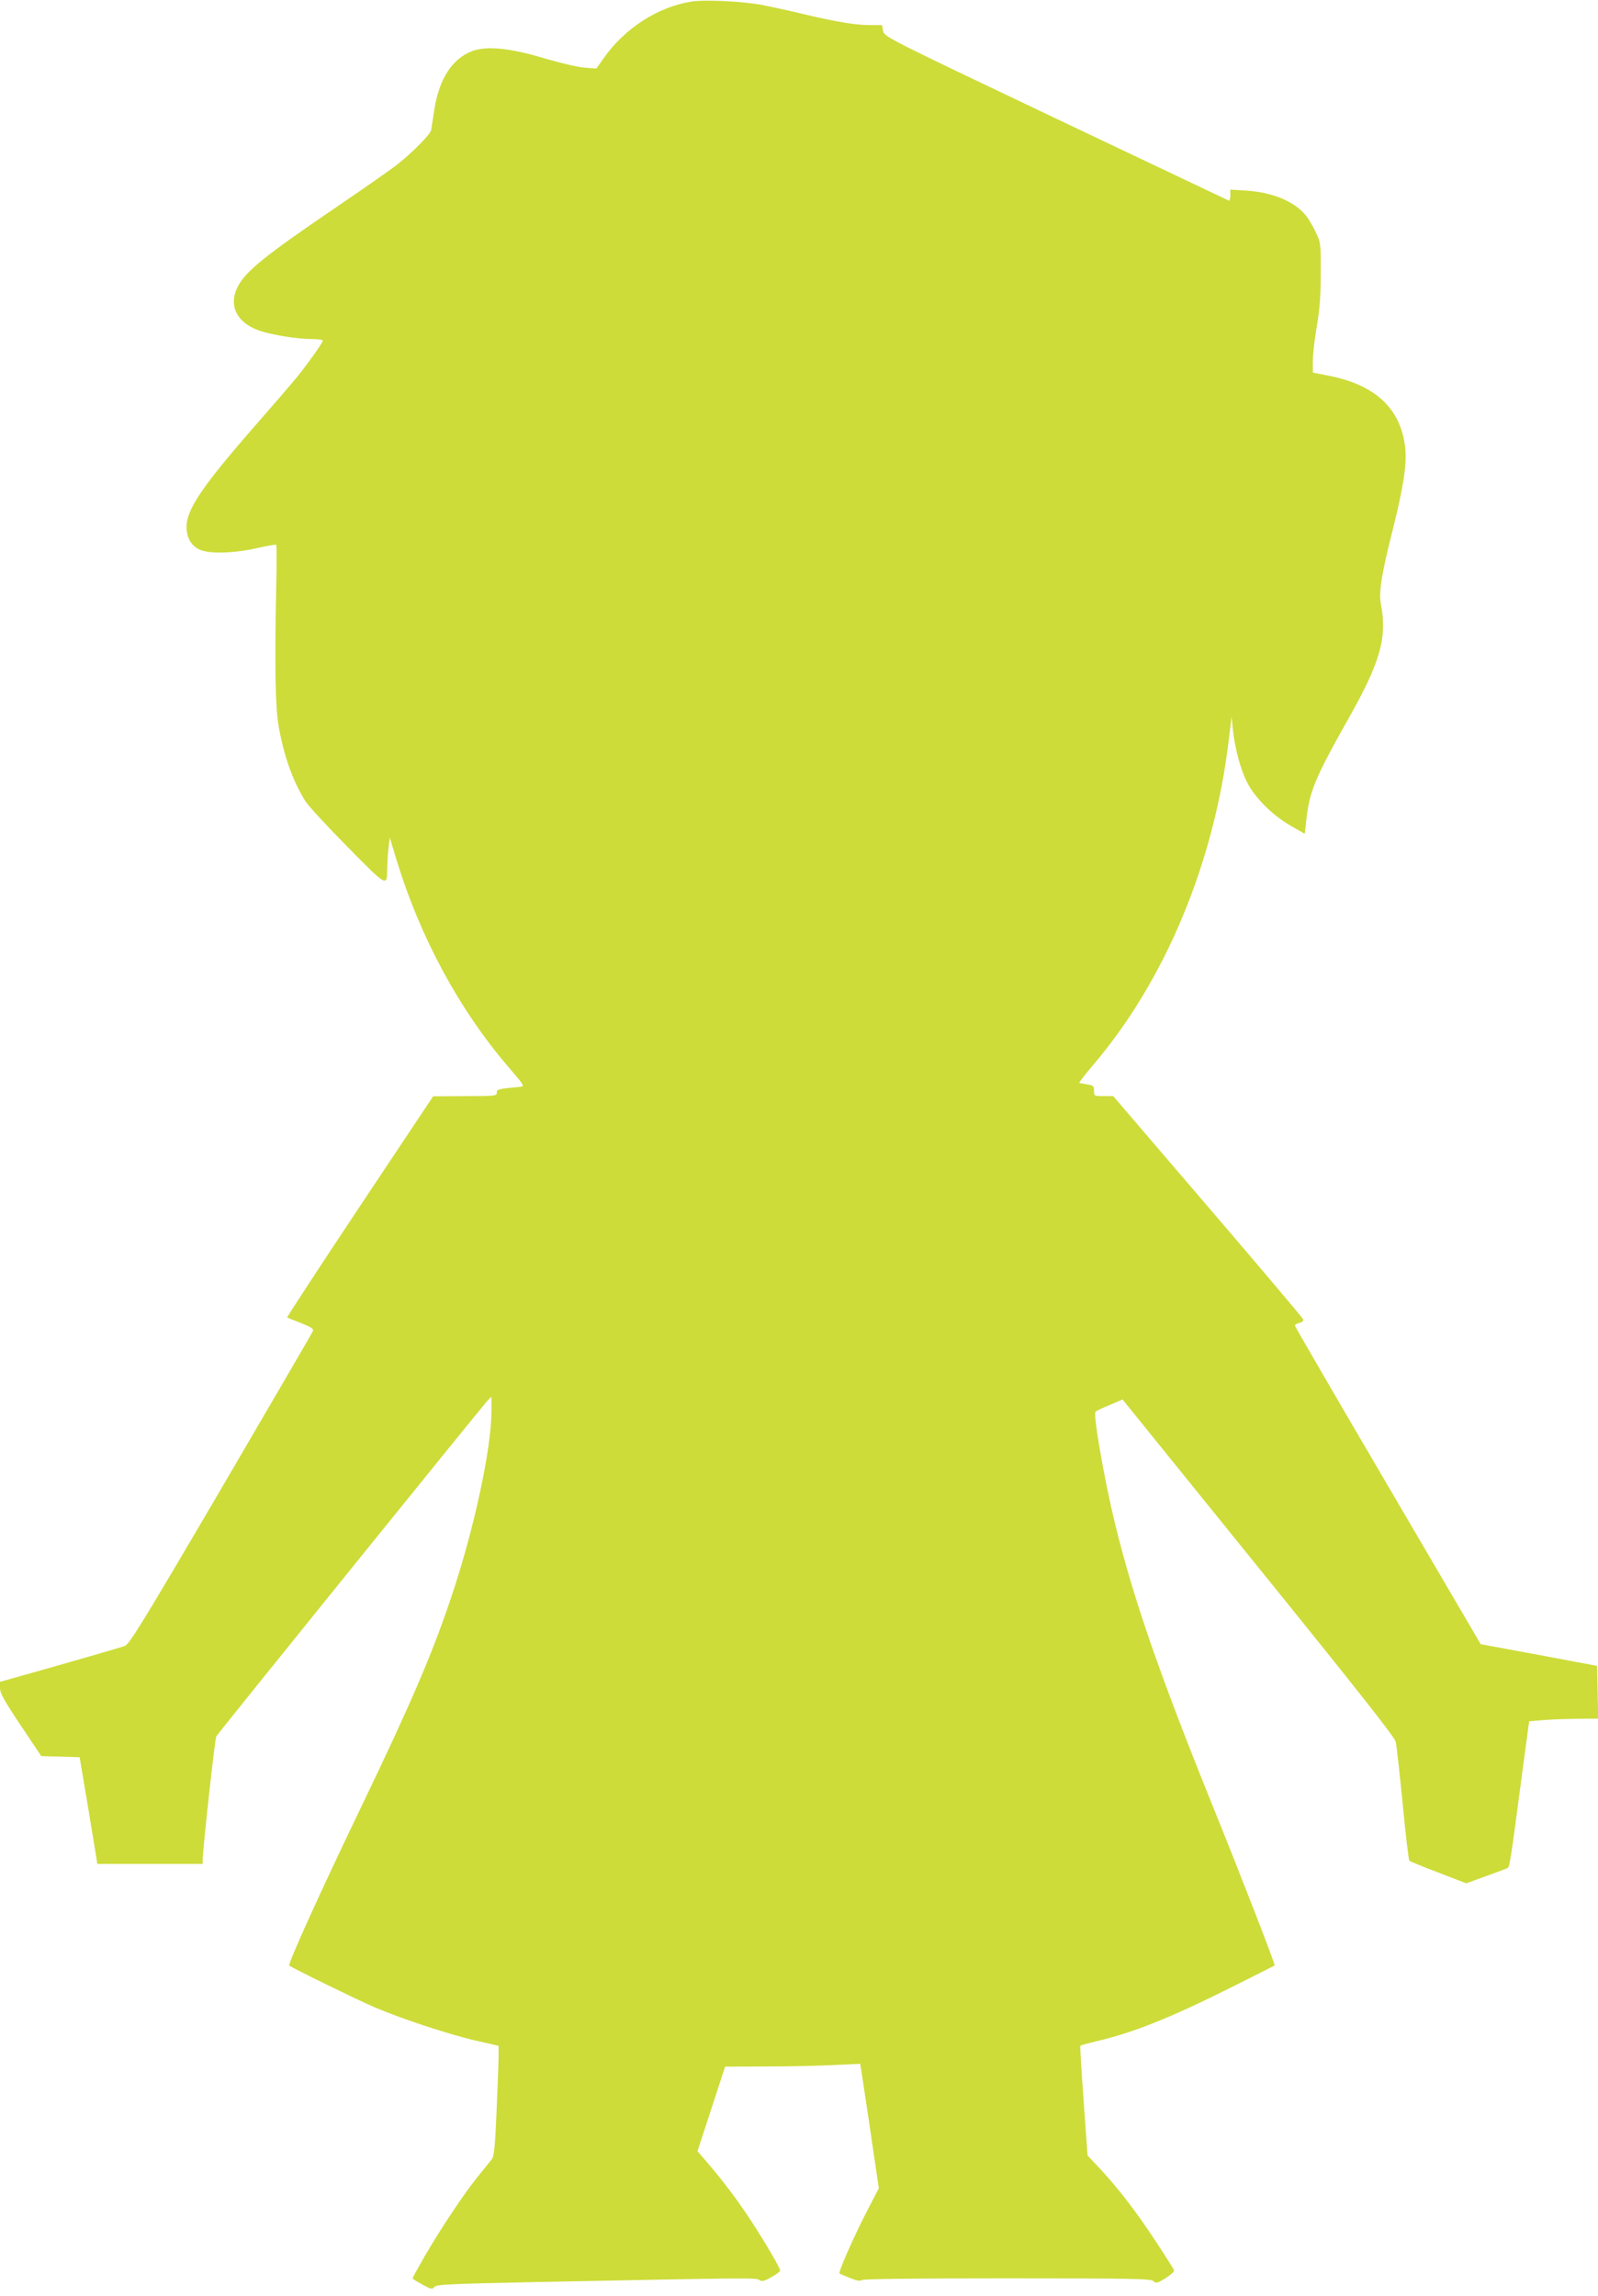 <?xml version="1.0" standalone="no"?>
<!DOCTYPE svg PUBLIC "-//W3C//DTD SVG 20010904//EN"
 "http://www.w3.org/TR/2001/REC-SVG-20010904/DTD/svg10.dtd">
<svg version="1.0" xmlns="http://www.w3.org/2000/svg"
 width="891pt" height="1280pt" viewBox="0 0 891 1280"
 preserveAspectRatio="xMidYMid meet">
<g transform="translate(0,1280) scale(0.1,-0.1)"
fill="#cddc39" stroke="none">
<path d="M3854 12791 c-187 -30 -371 -149 -487 -314 l-42 -59 -65 5 c-36 2
-137 26 -225 52 -193 58 -322 70 -403 40 -111 -43 -183 -154 -210 -324 -8 -53
-16 -105 -18 -116 -4 -23 -98 -119 -184 -188 -30 -25 -192 -138 -360 -252
-385 -262 -489 -347 -534 -432 -53 -103 -9 -198 112 -243 66 -25 216 -50 300
-50 34 0 62 -4 62 -9 0 -12 -101 -152 -159 -221 -25 -30 -122 -143 -216 -250
-299 -342 -385 -470 -385 -568 0 -60 28 -107 76 -127 55 -23 189 -19 314 9 58
13 107 22 110 19 3 -2 3 -111 0 -241 -9 -436 -5 -668 14 -772 30 -168 78 -301
148 -415 17 -27 124 -143 237 -257 225 -228 219 -224 220 -113 1 33 4 84 8
113 l6 54 39 -129 c133 -433 350 -833 624 -1152 87 -101 90 -106 65 -109 -124
-12 -131 -13 -131 -33 0 -18 -9 -19 -177 -19 l-178 -1 -409 -614 c-225 -338
-407 -617 -405 -619 2 -1 37 -16 77 -31 56 -22 71 -32 67 -44 -3 -9 -234 -404
-512 -880 -441 -752 -511 -865 -537 -876 -17 -6 -181 -54 -363 -106 l-333 -94
0 -35 c0 -28 23 -69 115 -207 l115 -172 107 -3 107 -3 50 -297 49 -298 294 0
293 0 0 23 c1 61 68 676 76 688 12 21 1483 1840 1510 1869 l24 25 0 -83 c0
-208 -97 -656 -221 -1026 -108 -324 -227 -600 -504 -1176 -225 -467 -411 -878
-402 -886 11 -12 376 -190 473 -232 158 -67 418 -153 572 -188 l122 -28 0 -56
c0 -30 -5 -167 -11 -305 -9 -207 -14 -254 -27 -271 -9 -12 -44 -55 -77 -96
-75 -91 -211 -296 -299 -448 -36 -63 -66 -117 -66 -120 0 -3 25 -18 55 -35 49
-26 56 -28 67 -13 11 14 79 17 553 27 1189 24 1243 25 1259 12 12 -10 24 -8
66 15 27 15 50 32 50 37 0 15 -83 157 -165 282 -73 112 -162 229 -248 328
l-48 56 77 235 77 236 231 1 c127 0 296 4 376 8 80 4 146 7 146 7 1 -1 25
-157 53 -347 l51 -347 -74 -143 c-72 -141 -153 -326 -145 -332 2 -2 28 -13 58
-25 37 -15 58 -19 65 -12 7 7 280 10 810 10 705 0 801 -2 816 -15 16 -14 22
-13 69 16 30 19 50 38 47 45 -3 7 -47 77 -99 156 -109 166 -204 290 -308 403
l-75 80 -22 304 c-12 167 -21 306 -18 308 2 2 41 13 87 24 210 49 414 131 754
301 132 66 241 121 242 122 5 4 -182 485 -330 851 -312 771 -457 1190 -561
1616 -59 242 -122 607 -108 620 4 4 39 21 79 37 l72 31 757 -936 c556 -687
760 -946 766 -972 5 -20 22 -175 39 -346 16 -170 33 -313 37 -317 4 -4 77 -34
162 -66 l155 -60 105 38 c58 21 112 41 121 45 17 6 15 -8 92 575 l33 245 69 6
c39 4 125 7 193 8 l123 1 -3 147 -3 147 -325 61 -324 60 -518 884 c-285 486
-518 887 -518 892 0 5 12 12 26 15 16 4 23 11 20 20 -3 8 -242 291 -532 629
l-527 615 -53 0 c-53 0 -54 0 -54 30 0 26 -4 30 -37 35 -21 4 -41 7 -45 8 -4
1 30 45 75 98 405 474 680 1135 760 1829 l14 115 7 -70 c11 -105 42 -222 79
-295 43 -86 140 -183 242 -242 l80 -46 8 72 c18 165 47 235 236 571 177 313
216 450 181 634 -13 71 1 162 65 416 60 237 80 371 70 459 -24 218 -166 351
-428 402 l-87 17 0 66 c0 36 10 122 22 191 16 94 22 167 22 295 1 164 0 172
-26 227 -15 32 -38 73 -53 92 -61 80 -187 134 -332 143 l-93 6 0 -32 c0 -18
-4 -31 -9 -29 -4 2 -439 208 -965 458 -948 451 -956 455 -962 488 l-6 32 -68
0 c-80 0 -187 18 -365 60 -71 18 -175 40 -230 51 -112 22 -324 32 -401 20z"/>
</g>
</svg>
